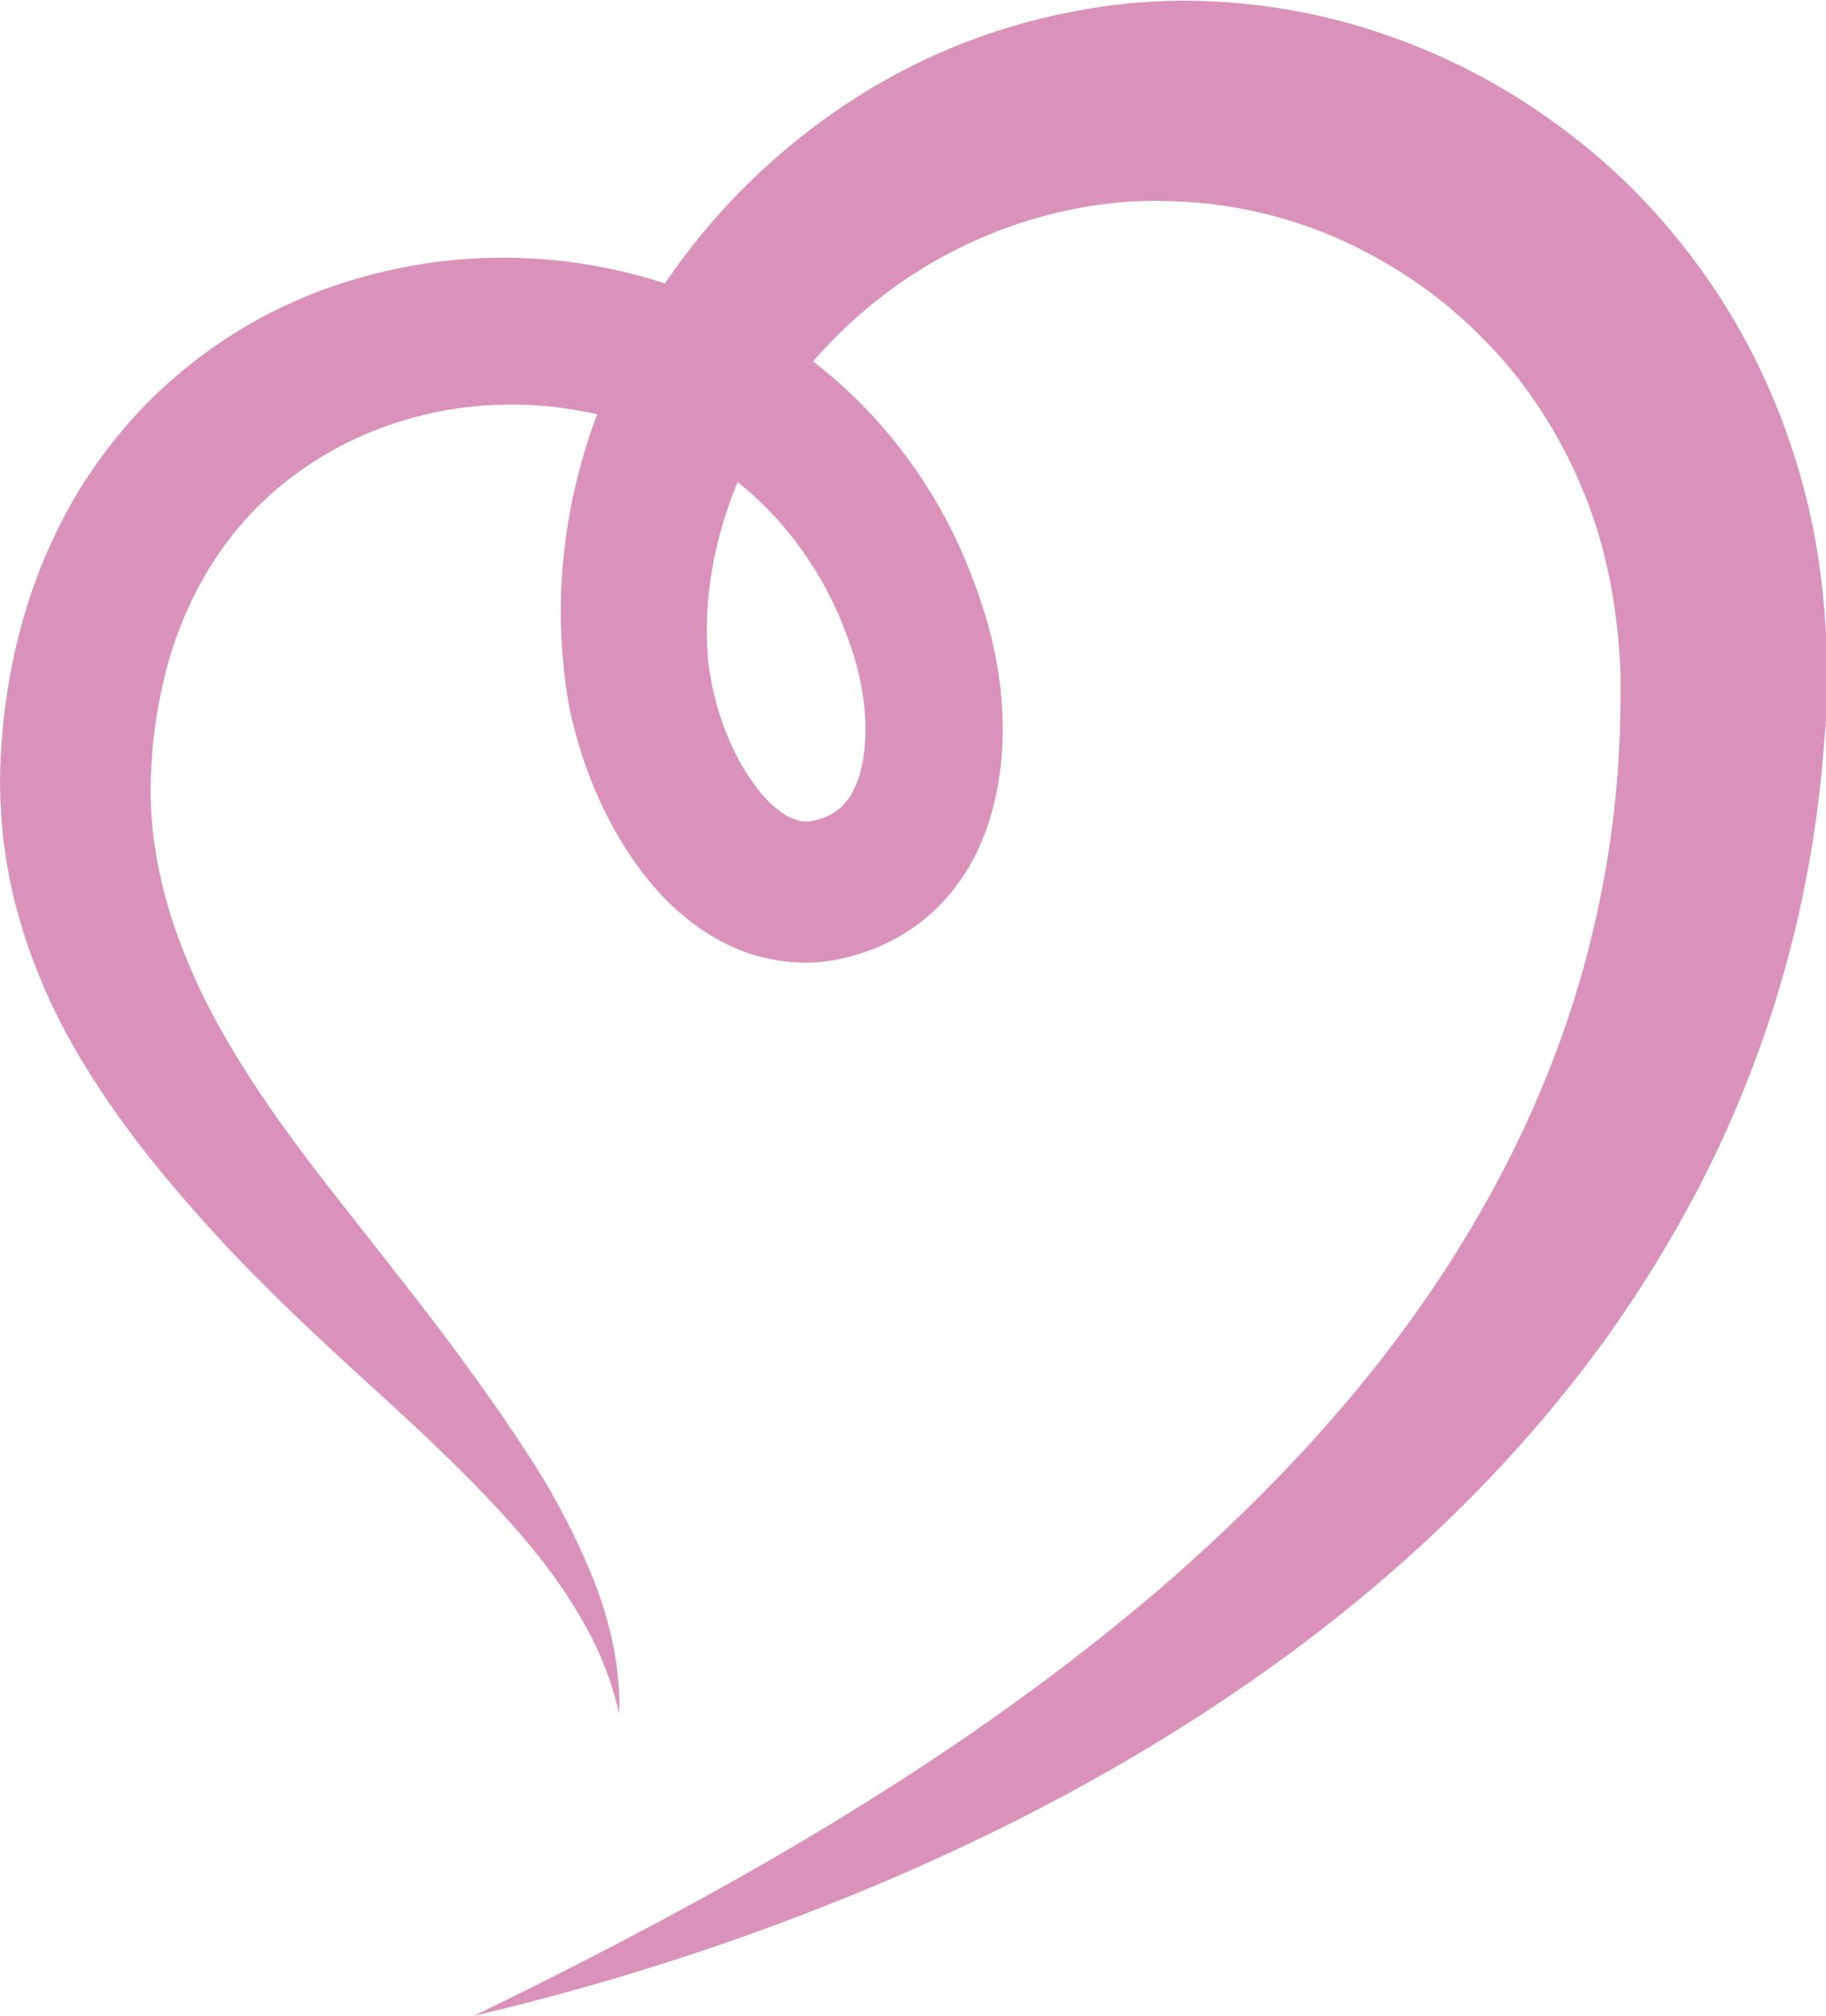 <?xml version="1.0" encoding="utf-8"?>
<!-- Generator: Adobe Illustrator 23.0.0, SVG Export Plug-In . SVG Version: 6.00 Build 0)  -->
<svg version="1.1" id="Слой_1" xmlns="http://www.w3.org/2000/svg" xmlns:xlink="http://www.w3.org/1999/xlink" x="0px" y="0px"
	 viewBox="0 0 472.8 522" style="enable-background:new 0 0 472.8 522;" xml:space="preserve">
<style type="text/css">
	.st0{fill:#DA92BB;}
</style>
<path class="st0" d="M160.3,443.7c-2-8.9-5.4-17.2-9.9-24.8c-4.4-7.7-9.7-14.7-15.4-21.4c-11.5-13.3-24.5-25.5-37.8-37.6
	c-13.3-12.1-26.7-24.5-39.4-38.1c-12.6-13.7-25-28.3-35.4-45.2c-5.2-8.4-9.9-17.5-13.5-27.1c-1.9-4.8-3.4-9.8-4.8-14.9
	c-1.3-5.1-2.3-10.3-3-15.5c-0.7-5.3-1-10.6-1.1-15.9c0-5.4,0.3-10.4,0.8-15.5c1-10.2,3-20.4,6.1-30.5c3.1-10,7.4-19.8,12.8-29
	c5.5-9.1,12.1-17.7,19.8-25.2c7.6-7.5,16.3-14,25.5-19.3c4.6-2.7,9.4-4.9,14.3-7c4.9-2,9.9-3.7,15-5.1c20.3-5.6,41.7-6.4,62.2-2.3
	c20.5,4,40.2,13,56.7,26.4c16.5,13.4,29.3,31.1,37.2,50.4c1,2.4,1.9,4.9,2.8,7.3c0.8,2.5,1.6,4.8,2.4,7.5c1.5,5.3,2.6,10.6,3.3,16.1
	c1.3,10.9,1.1,22.4-2.4,34.4c-1.8,6-4.5,12.1-8.7,17.7c-4.1,5.6-9.7,10.6-15.9,13.9c-3.1,1.7-6.3,3-9.5,4c-1.6,0.5-3.2,0.9-5,1.3
	c-1.8,0.4-3.6,0.6-5.4,0.8c-7.4,0.6-15.3-0.8-21.8-3.7c-6.6-2.9-12-6.9-16.5-11.2c-4.5-4.3-8.1-9-11.2-13.7
	c-6.1-9.5-10.4-19.5-13.3-30c-0.7-2.6-1.4-5.3-1.9-8.1c-0.3-1.4-0.5-2.8-0.7-4.2c-0.2-1.4-0.3-2.7-0.5-4c-0.6-5.3-0.9-10.6-0.9-15.8
	c0-10.6,1.2-21.1,3.5-31.4c2.3-10.2,5.7-20.2,10.1-29.7c4.3-9.5,9.5-18.6,15.5-27c12-16.9,27.2-31.7,44.7-43.3
	c8.7-5.8,18.1-10.8,27.8-14.8c9.8-4,20-7.1,30.5-9.1c10.5-2.1,21.2-3.1,31.9-2.9c10.8,0.2,21.5,1.5,32,3.8
	c20.9,4.7,40.9,13.5,58.4,25.7c8.8,6.1,17.1,13,24.6,20.7c7.5,7.7,14.2,16.1,20.2,25.1c11.9,18,20.1,38.2,24.6,59
	c2.2,10.4,3.4,20.9,3.9,31.4l0.2,7.8l-0.1,7.8c0,2.7-0.2,5-0.4,7.5c-0.2,2.4-0.4,4.9-0.6,7.3c-1.7,19.6-5.3,39.3-10.9,58.3
	c-5.6,19-13,37.3-22.2,54.7c-9.2,17.3-19.8,33.7-31.8,48.8c-23.9,30.3-52.5,55.9-83.2,77.2c-30.7,21.4-63.6,38.7-97.3,52.9
	c-33.8,14.2-68.5,25.4-103.8,33.7c32.6-15.9,64.5-32.6,94.9-51.2c30.4-18.6,59.4-39.1,85.7-62c26.2-23,49.8-48.4,68.6-76.6
	c9.4-14.1,17.6-28.7,24.4-43.9c6.8-15.2,12.2-30.8,16-46.9c3.8-16,6.2-32.3,6.9-48.8c0.1-2.1,0.2-4.1,0.2-6.2
	c0.1-2.1,0.1-4.3,0.1-6.1l0-5.8l-0.3-5.7c-0.6-7.6-1.6-15.1-3.3-22.4c-3.3-14.6-9.3-28.3-17.3-40.5c-4-6.1-8.6-11.9-13.7-17.1
	c-5.1-5.3-10.6-10.1-16.6-14.4c-11.9-8.5-25.4-15-39.5-18.6c-7-1.8-14.3-3-21.5-3.4c-7.3-0.5-14.6-0.4-21.9,0.6
	c-14.6,1.9-28.9,6.6-42.2,14c-13.2,7.3-25.2,17.4-35,29.3c-4.9,5.9-9.2,12.3-12.8,19.1c-3.6,6.8-6.5,13.9-8.6,21.2
	c-2.1,7.3-3.4,14.8-3.8,22.4c-0.2,3.8-0.1,7.5,0.2,11.3c0.1,0.9,0.1,2,0.3,2.7c0.1,0.8,0.2,1.7,0.4,2.5c0.3,1.7,0.6,3.4,1.1,5.2
	c1.7,6.9,4.6,13.9,8.2,19.6c1.8,2.8,3.8,5.4,5.8,7.4c2,2,4,3.4,5.6,4.1c0.8,0.4,1.6,0.6,2.3,0.8c0.7,0.2,1.4,0.2,2.2,0.2
	c1.3-0.1,4.1-0.8,5.7-1.7c0.9-0.4,1.6-1,2.4-1.6c0.7-0.6,1.4-1.3,2-2.1c1.3-1.6,2.4-3.9,3.2-6.5c1.7-5.4,2-12.5,1.1-19.5
	c-0.5-3.5-1.2-7.1-2.2-10.5c-0.5-1.7-1.2-3.6-1.8-5.4c-0.7-1.8-1.4-3.6-2.1-5.4c-6-14.1-15.3-26.4-27-35.6
	c-11.7-9.2-25.9-15.5-40.7-18.1c-14.9-2.7-30.4-1.9-44.8,2.4C90.4,113,77.3,120.7,66.9,131c-10.4,10.3-18,23.4-22.6,38
	c-2.2,7.3-3.7,14.9-4.6,22.7c-0.4,3.9-0.6,8-0.7,11.6c0,3.7,0.1,7.5,0.5,11.2c1.5,14.9,6.4,29.9,13.7,44.6
	c7.4,14.7,17.1,28.9,27.7,42.8c10.7,13.9,22,27.9,33.1,42.5c5.5,7.3,10.9,14.8,16.2,22.4c5.2,7.7,10.4,15.4,14.8,23.7
	c4.4,8.3,8.4,16.8,11.3,25.8C159,425.2,160.7,434.6,160.3,443.7z"/>
</svg>
